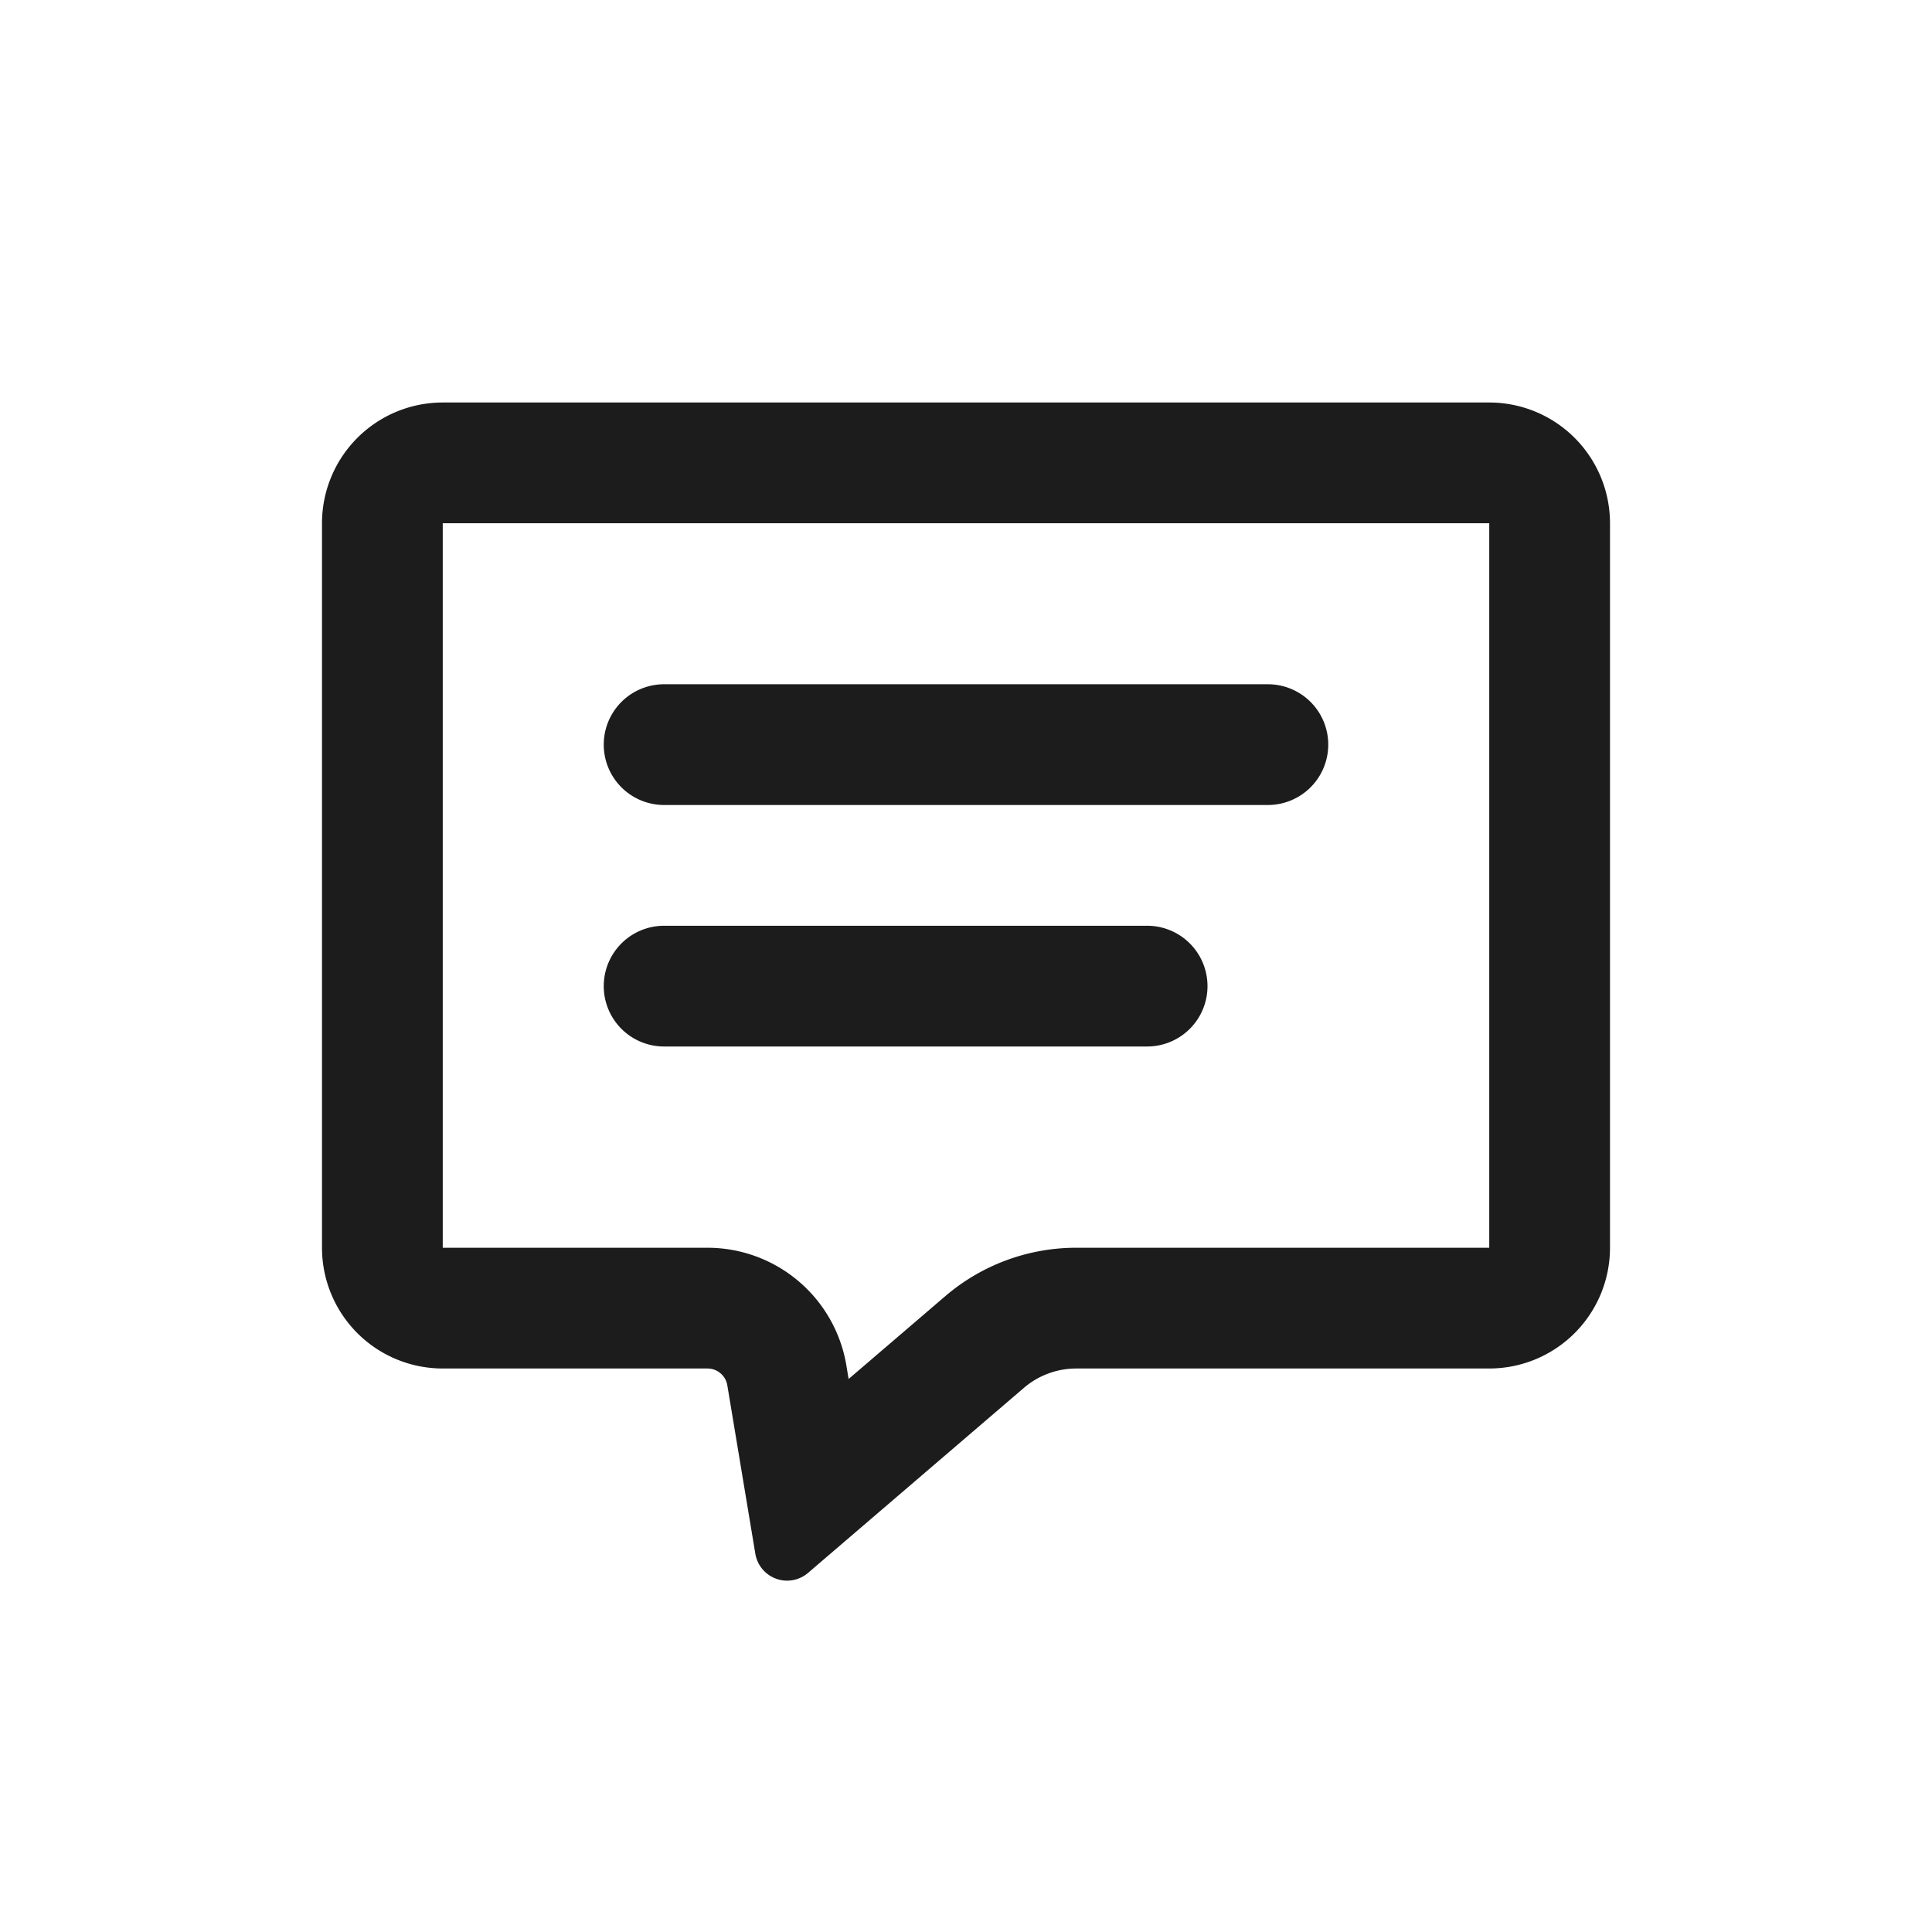 <svg width="24" height="24" viewBox="0 0 24 24" xmlns="http://www.w3.org/2000/svg">
    <path d="m10.542 17.13 1.2-1.028a2.5 2.5 0 0 1 1.628-.602h5.13v-9h-13v9h3.288a1.75 1.75 0 0 1 1.726 1.462l.028.169zM20 6.5v9a1.5 1.5 0 0 1-1.5 1.5h-5.13a1 1 0 0 0-.65.24l-2.682 2.299a.4.4 0 0 1-.655-.238l-.348-2.092A.25.25 0 0 0 8.788 17H5.5A1.5 1.5 0 0 1 4 15.5v-9A1.5 1.5 0 0 1 5.5 5h13A1.5 1.5 0 0 1 20 6.5zm-11.75 2h7.5a.75.75 0 1 1 0 1.5h-7.5a.75.75 0 0 1 0-1.5zm0 3h6a.75.75 0 1 1 0 1.5h-6a.75.75 0 1 1 0-1.5z" fill="#1C1C1C" fill-rule="nonzero"/>
</svg>
